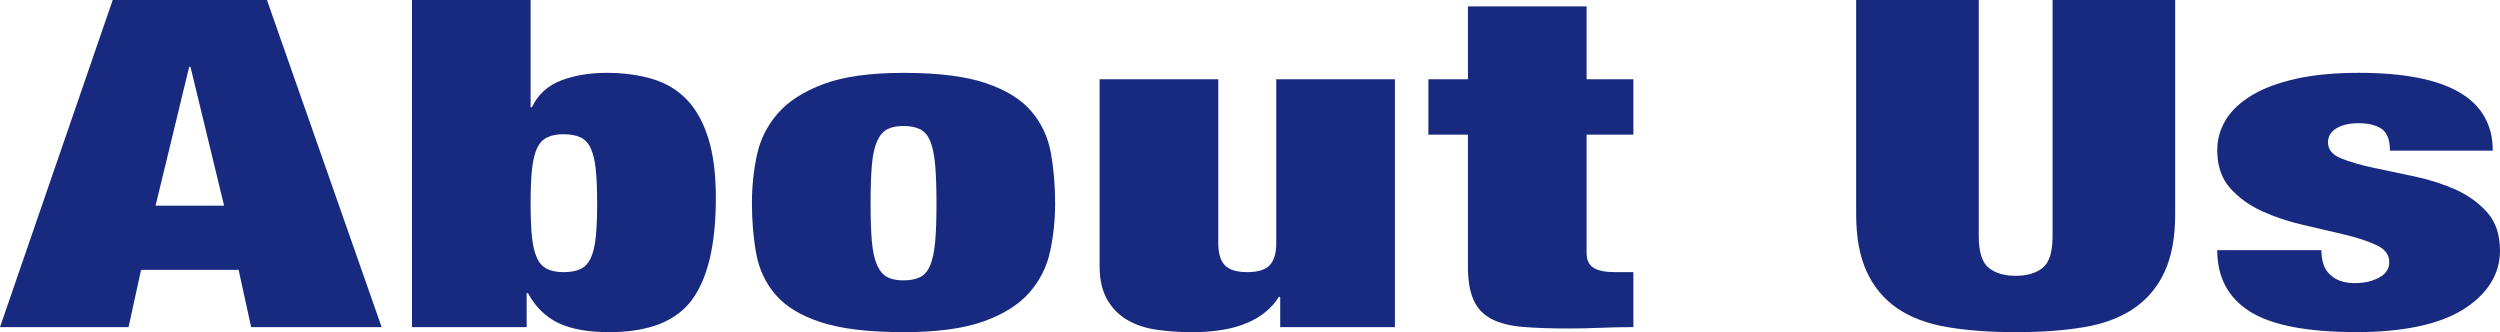 <?xml version="1.0" encoding="UTF-8"?><svg id="b" xmlns="http://www.w3.org/2000/svg" viewBox="0 0 174.618 23.199"><g id="c"><path d="M18.646,0l8.011,22.848h-9.115l-.875-4h-6.813l-.875,4H0L7.873,0h10.773ZM13.213,4.672l-2.348,9.695h4.788l-2.348-9.695h-.092Z" fill="#172a80"/><path d="M37.062,0v7.487h.092c.43-.896,1.112-1.52,2.049-1.872.936-.352,1.987-.527,3.154-.527,1.197,0,2.271.144,3.223.432.951.288,1.75.769,2.394,1.44s1.143,1.567,1.496,2.688c.353,1.12.53,2.512.53,4.176,0,3.222-.553,5.59-1.658,7.104s-3.039,2.271-5.801,2.271c-1.473,0-2.655-.213-3.545-.64-.891-.427-1.596-1.12-2.118-2.08h-.092v2.368h-8.011V0h8.287ZM37.153,16.512c.062.619.176,1.115.346,1.488.168.373.406.635.713.783.307.15.69.225,1.151.225.491,0,.89-.074,1.197-.225.306-.148.544-.41.713-.783.168-.373.284-.869.345-1.488.062-.618.092-1.387.092-2.304,0-.938-.031-1.718-.092-2.336-.062-.619-.177-1.115-.345-1.488-.169-.373-.407-.635-.713-.784-.307-.149-.707-.224-1.197-.224-.46,0-.844.074-1.151.224-.307.149-.545.411-.713.784-.169.373-.284.869-.346,1.488-.062.618-.092,1.397-.092,2.336,0,.917.03,1.686.092,2.304Z" fill="#172a80"/><path d="M73.353,17.536c-.23,1.088-.714,2.053-1.45,2.896-.737.843-1.804,1.515-3.2,2.016-1.397.501-3.262.752-5.594.752-2.425,0-4.344-.229-5.755-.688-1.412-.459-2.471-1.099-3.177-1.92-.707-.821-1.159-1.781-1.358-2.88-.2-1.099-.299-2.277-.299-3.536,0-1.131.115-2.24.345-3.328.23-1.088.713-2.059,1.45-2.912.737-.853,1.803-1.541,3.2-2.063,1.396-.522,3.261-.784,5.594-.784,2.424,0,4.343.24,5.755.72,1.411.48,2.47,1.136,3.177,1.968.706.832,1.158,1.798,1.358,2.896.199,1.099.299,2.277.299,3.536,0,1.131-.115,2.239-.345,3.328ZM60.899,16.88c.061.693.184,1.243.368,1.647.184.406.422.684.714.832.291.149.667.225,1.128.225s.844-.075,1.151-.225c.307-.148.544-.426.713-.832.168-.404.284-.954.346-1.647.061-.693.092-1.584.092-2.672s-.031-1.984-.092-2.688c-.062-.704-.177-1.259-.346-1.664-.169-.405-.407-.683-.713-.832-.307-.148-.69-.224-1.151-.224s-.837.075-1.128.224c-.292.149-.53.427-.714.832s-.307.96-.368,1.664c-.062.704-.092,1.601-.092,2.688s.03,1.979.092,2.672Z" fill="#172a80"/><path d="M85.093,5.536v11.424c0,.726.153,1.248.46,1.567.307.32.829.48,1.565.48s1.258-.16,1.565-.48c.307-.319.46-.842.46-1.567V5.536h8.287v17.312h-8.011v-2.112h-.092c-1.043,1.644-3.054,2.464-6.031,2.464-.921,0-1.772-.059-2.555-.176s-1.466-.352-2.049-.704c-.583-.352-1.044-.832-1.381-1.439-.338-.608-.507-1.371-.507-2.288V5.536h8.287Z" fill="#172a80"/><path d="M102.532,5.536V.447h8.287v5.089h3.269v3.871h-3.269v8.257c0,.49.161.837.483,1.04.322.202.821.304,1.496.304h1.289v3.84c-.768,0-1.535.016-2.302.048-.768.032-1.504.048-2.21.048-1.259,0-2.333-.037-3.223-.111-.891-.075-1.62-.262-2.187-.561-.568-.298-.982-.741-1.243-1.328-.261-.586-.391-1.359-.391-2.319v-9.217h-2.762v-3.871h2.762Z" fill="#172a80"/><path d="M138.211,16.479c0,1.109.23,1.852.69,2.225s1.089.56,1.888.56,1.427-.187,1.888-.56.69-1.115.69-2.225V0h8.563v14.976c0,1.6-.246,2.934-.736,4-.491,1.067-1.205,1.92-2.141,2.561-.937.64-2.095,1.077-3.476,1.312-1.381.234-2.978.352-4.788.352-1.78,0-3.369-.117-4.765-.352-1.397-.234-2.563-.672-3.499-1.312-.937-.641-1.65-1.493-2.141-2.561-.491-1.066-.737-2.4-.737-4V0h8.563v16.479Z" fill="#172a80"/><path d="M162.28,18.432c.092.299.246.544.46.736.398.405.982.607,1.75.607.645,0,1.204-.128,1.68-.384.476-.256.714-.618.714-1.088,0-.512-.299-.906-.898-1.184-.598-.277-1.343-.523-2.233-.736-.891-.213-1.849-.438-2.877-.672s-1.987-.555-2.877-.96-1.634-.944-2.233-1.616c-.598-.672-.897-1.552-.897-2.64,0-.769.199-1.478.599-2.129.398-.65,1.005-1.221,1.818-1.712.813-.49,1.841-.874,3.084-1.151s2.708-.416,4.397-.416c6.23,0,9.346,1.813,9.346,5.439h-7.182c0-.746-.192-1.253-.575-1.52-.384-.267-.929-.4-1.635-.4-.614,0-1.121.118-1.519.353-.399.234-.599.565-.599.991,0,.491.299.859.898,1.104.598.245,1.342.464,2.233.656.89.191,1.849.395,2.877.607,1.028.214,1.987.518,2.877.912.89.396,1.634.928,2.233,1.601.598.672.897,1.562.897,2.672,0,.854-.23,1.632-.69,2.336s-1.113,1.312-1.957,1.824c-.845.512-1.888.896-3.131,1.151s-2.647.384-4.212.384c-3.469,0-5.962-.479-7.481-1.439-1.519-.96-2.279-2.389-2.279-4.288h7.274c0,.342.046.661.138.96Z" fill="#172a80"/></g></svg>